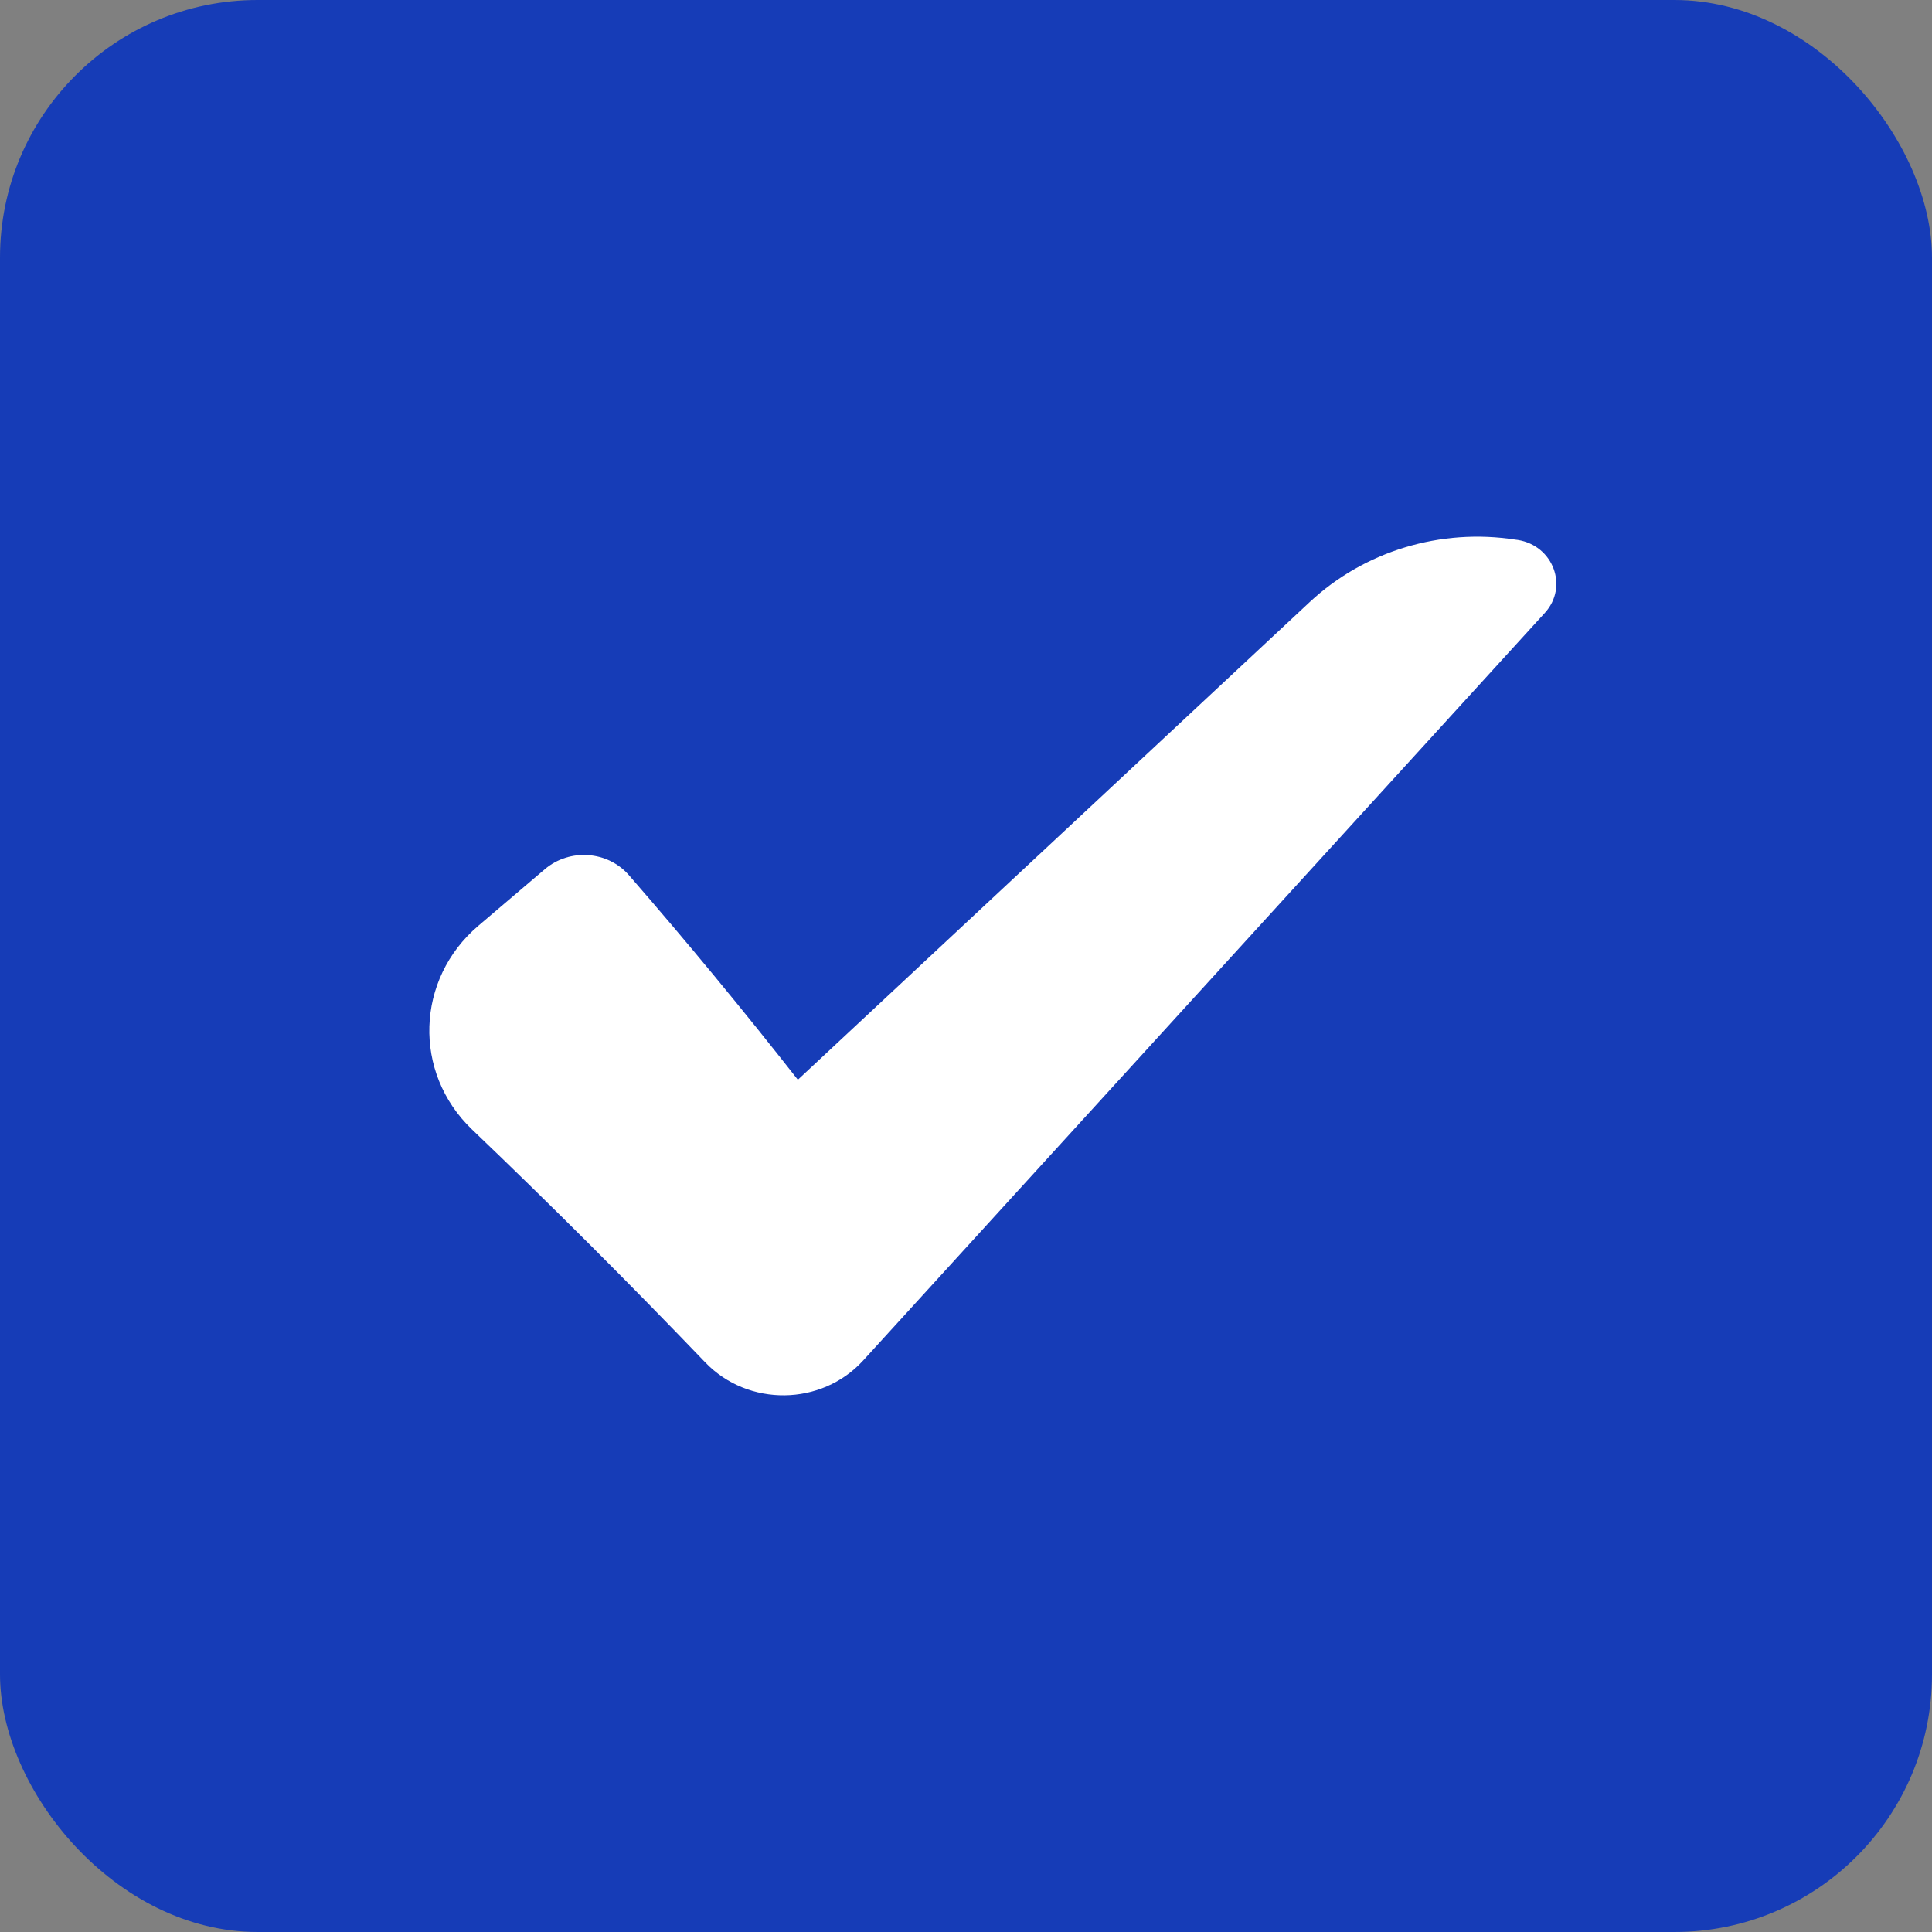 <svg width="30" height="30" viewBox="0 0 30 30" fill="none" xmlns="http://www.w3.org/2000/svg">
<rect x="0" y="0" width="30" height="30" fill="#808080" stroke="none"/>
<rect width="30" height="30" rx="4" fill="#163CB7"/>
<path d="M23.988 9.517C20.46 13.387 16.932 17.256 13.403 21.126C12.756 21.835 11.616 21.848 10.951 21.155C9.771 19.925 8.563 18.718 7.329 17.538C6.407 16.655 6.454 15.204 7.428 14.375C7.771 14.082 8.116 13.789 8.46 13.497C8.846 13.169 9.436 13.21 9.767 13.591C10.668 14.627 11.542 15.686 12.389 16.766C15.039 14.294 17.688 11.821 20.337 9.349C21.186 8.557 22.37 8.198 23.535 8.38C23.545 8.381 23.556 8.383 23.567 8.384C24.12 8.471 24.359 9.111 23.988 9.517Z" fill="white"/>
</svg>
